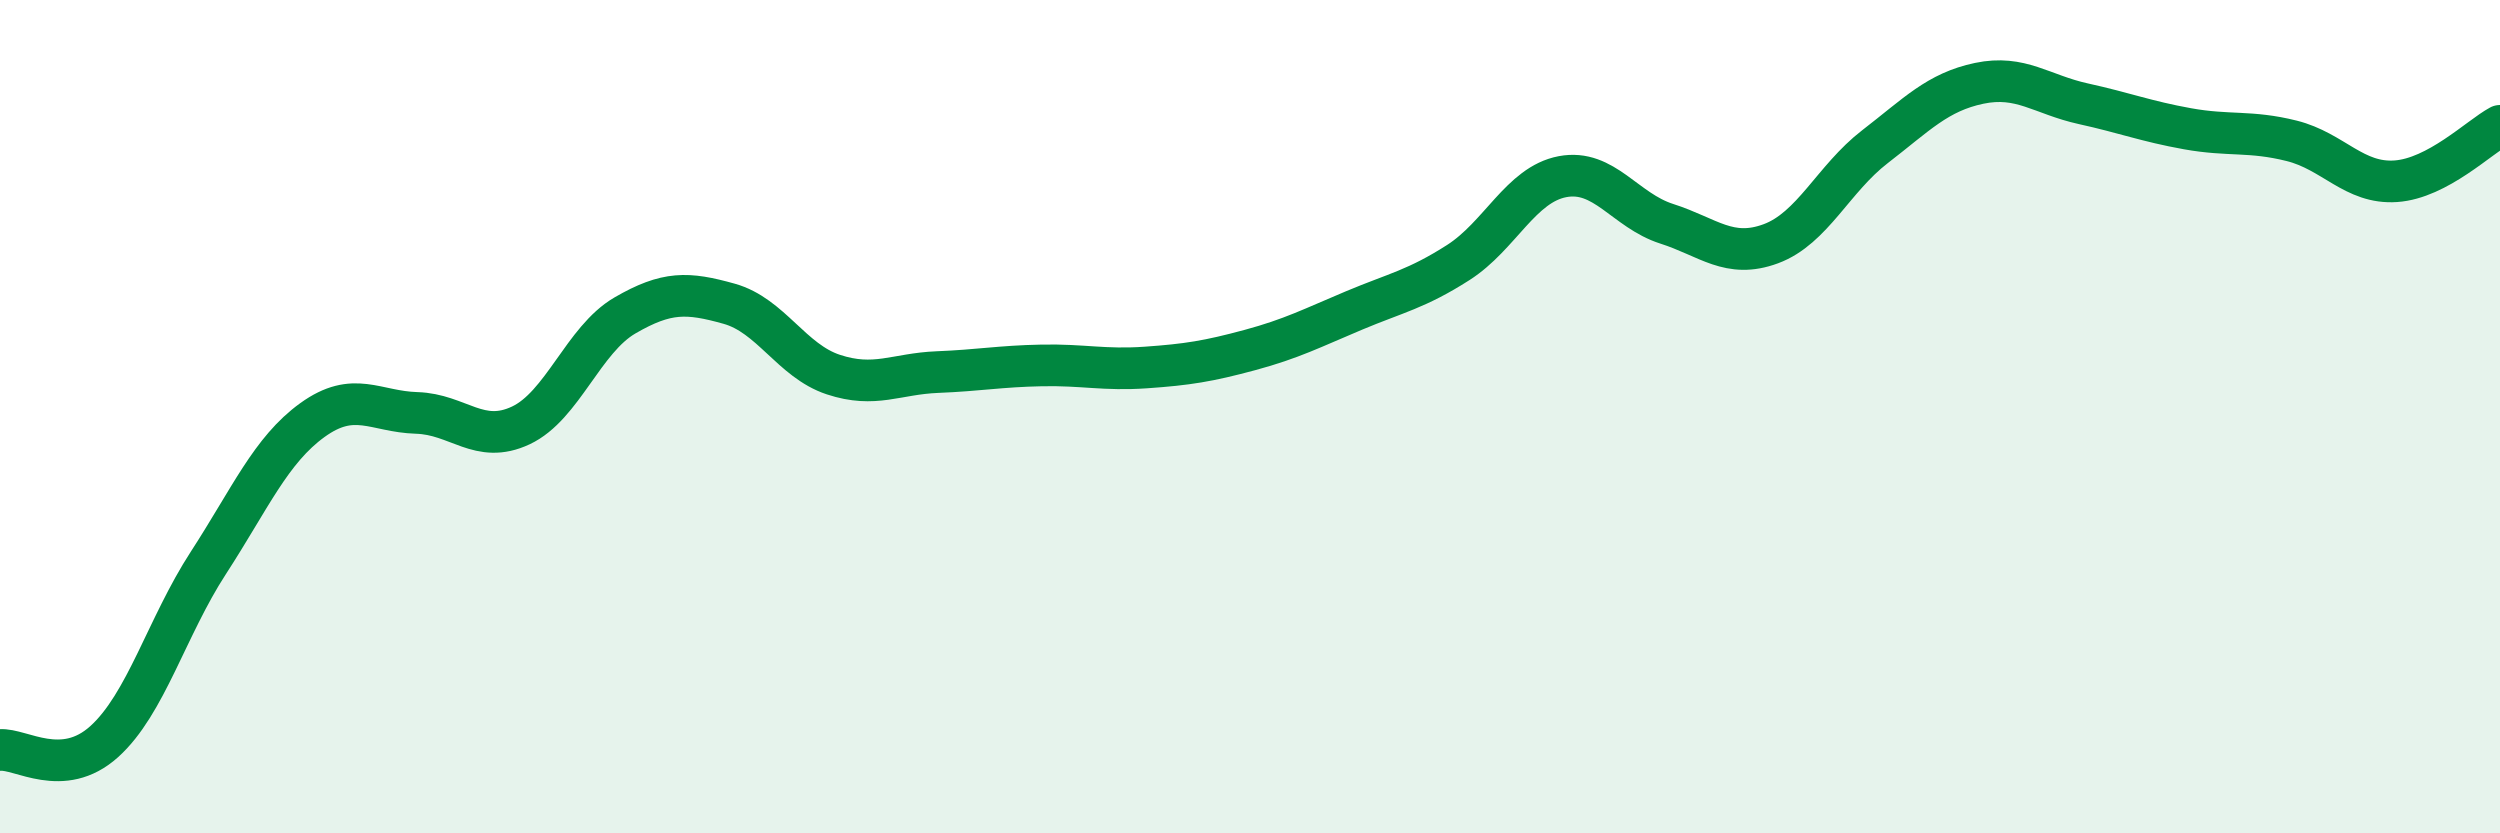 
    <svg width="60" height="20" viewBox="0 0 60 20" xmlns="http://www.w3.org/2000/svg">
      <path
        d="M 0,18 C 0.5,17.96 1.5,18.7 2.5,17.8 C 3.5,16.9 4,15.05 5,13.51 C 6,11.97 6.5,10.8 7.5,10.08 C 8.5,9.36 9,9.88 10,9.91 C 11,9.94 11.5,10.68 12.5,10.21 C 13.5,9.74 14,8.15 15,7.57 C 16,6.99 16.5,7.01 17.5,7.29 C 18.5,7.57 19,8.66 20,8.99 C 21,9.32 21.5,8.97 22.5,8.93 C 23.5,8.89 24,8.79 25,8.77 C 26,8.75 26.5,8.89 27.5,8.82 C 28.5,8.75 29,8.67 30,8.4 C 31,8.13 31.5,7.87 32.5,7.45 C 33.5,7.03 34,6.94 35,6.3 C 36,5.66 36.5,4.43 37.5,4.24 C 38.5,4.05 39,5.05 40,5.37 C 41,5.69 41.5,6.22 42.5,5.85 C 43.5,5.48 44,4.29 45,3.52 C 46,2.75 46.5,2.21 47.5,2 C 48.5,1.79 49,2.27 50,2.49 C 51,2.71 51.5,2.91 52.5,3.09 C 53.5,3.27 54,3.13 55,3.38 C 56,3.63 56.5,4.42 57.5,4.35 C 58.5,4.28 59.5,3.29 60,3.02L60 20L0 20Z"
        fill="#008740"
        opacity="0.1"
        stroke-linecap="round"
        stroke-linejoin="round"
      />
      <path
        d="M 0,18 C 0.5,17.96 1.5,18.7 2.5,17.8 C 3.5,16.9 4,15.05 5,13.51 C 6,11.97 6.5,10.8 7.5,10.08 C 8.5,9.36 9,9.88 10,9.91 C 11,9.94 11.5,10.68 12.5,10.21 C 13.5,9.74 14,8.15 15,7.57 C 16,6.99 16.5,7.01 17.5,7.29 C 18.5,7.57 19,8.66 20,8.99 C 21,9.32 21.5,8.97 22.5,8.93 C 23.5,8.89 24,8.79 25,8.77 C 26,8.75 26.5,8.89 27.5,8.82 C 28.5,8.75 29,8.67 30,8.4 C 31,8.13 31.5,7.87 32.5,7.45 C 33.5,7.03 34,6.94 35,6.3 C 36,5.66 36.5,4.43 37.5,4.24 C 38.5,4.05 39,5.05 40,5.37 C 41,5.69 41.5,6.22 42.5,5.85 C 43.5,5.48 44,4.29 45,3.52 C 46,2.75 46.5,2.21 47.5,2 C 48.5,1.79 49,2.27 50,2.49 C 51,2.71 51.5,2.91 52.5,3.09 C 53.5,3.27 54,3.13 55,3.38 C 56,3.63 56.5,4.42 57.5,4.35 C 58.5,4.28 59.5,3.29 60,3.02"
        stroke="#008740"
        stroke-width="1"
        fill="none"
        stroke-linecap="round"
        stroke-linejoin="round"
      />
    </svg>
  